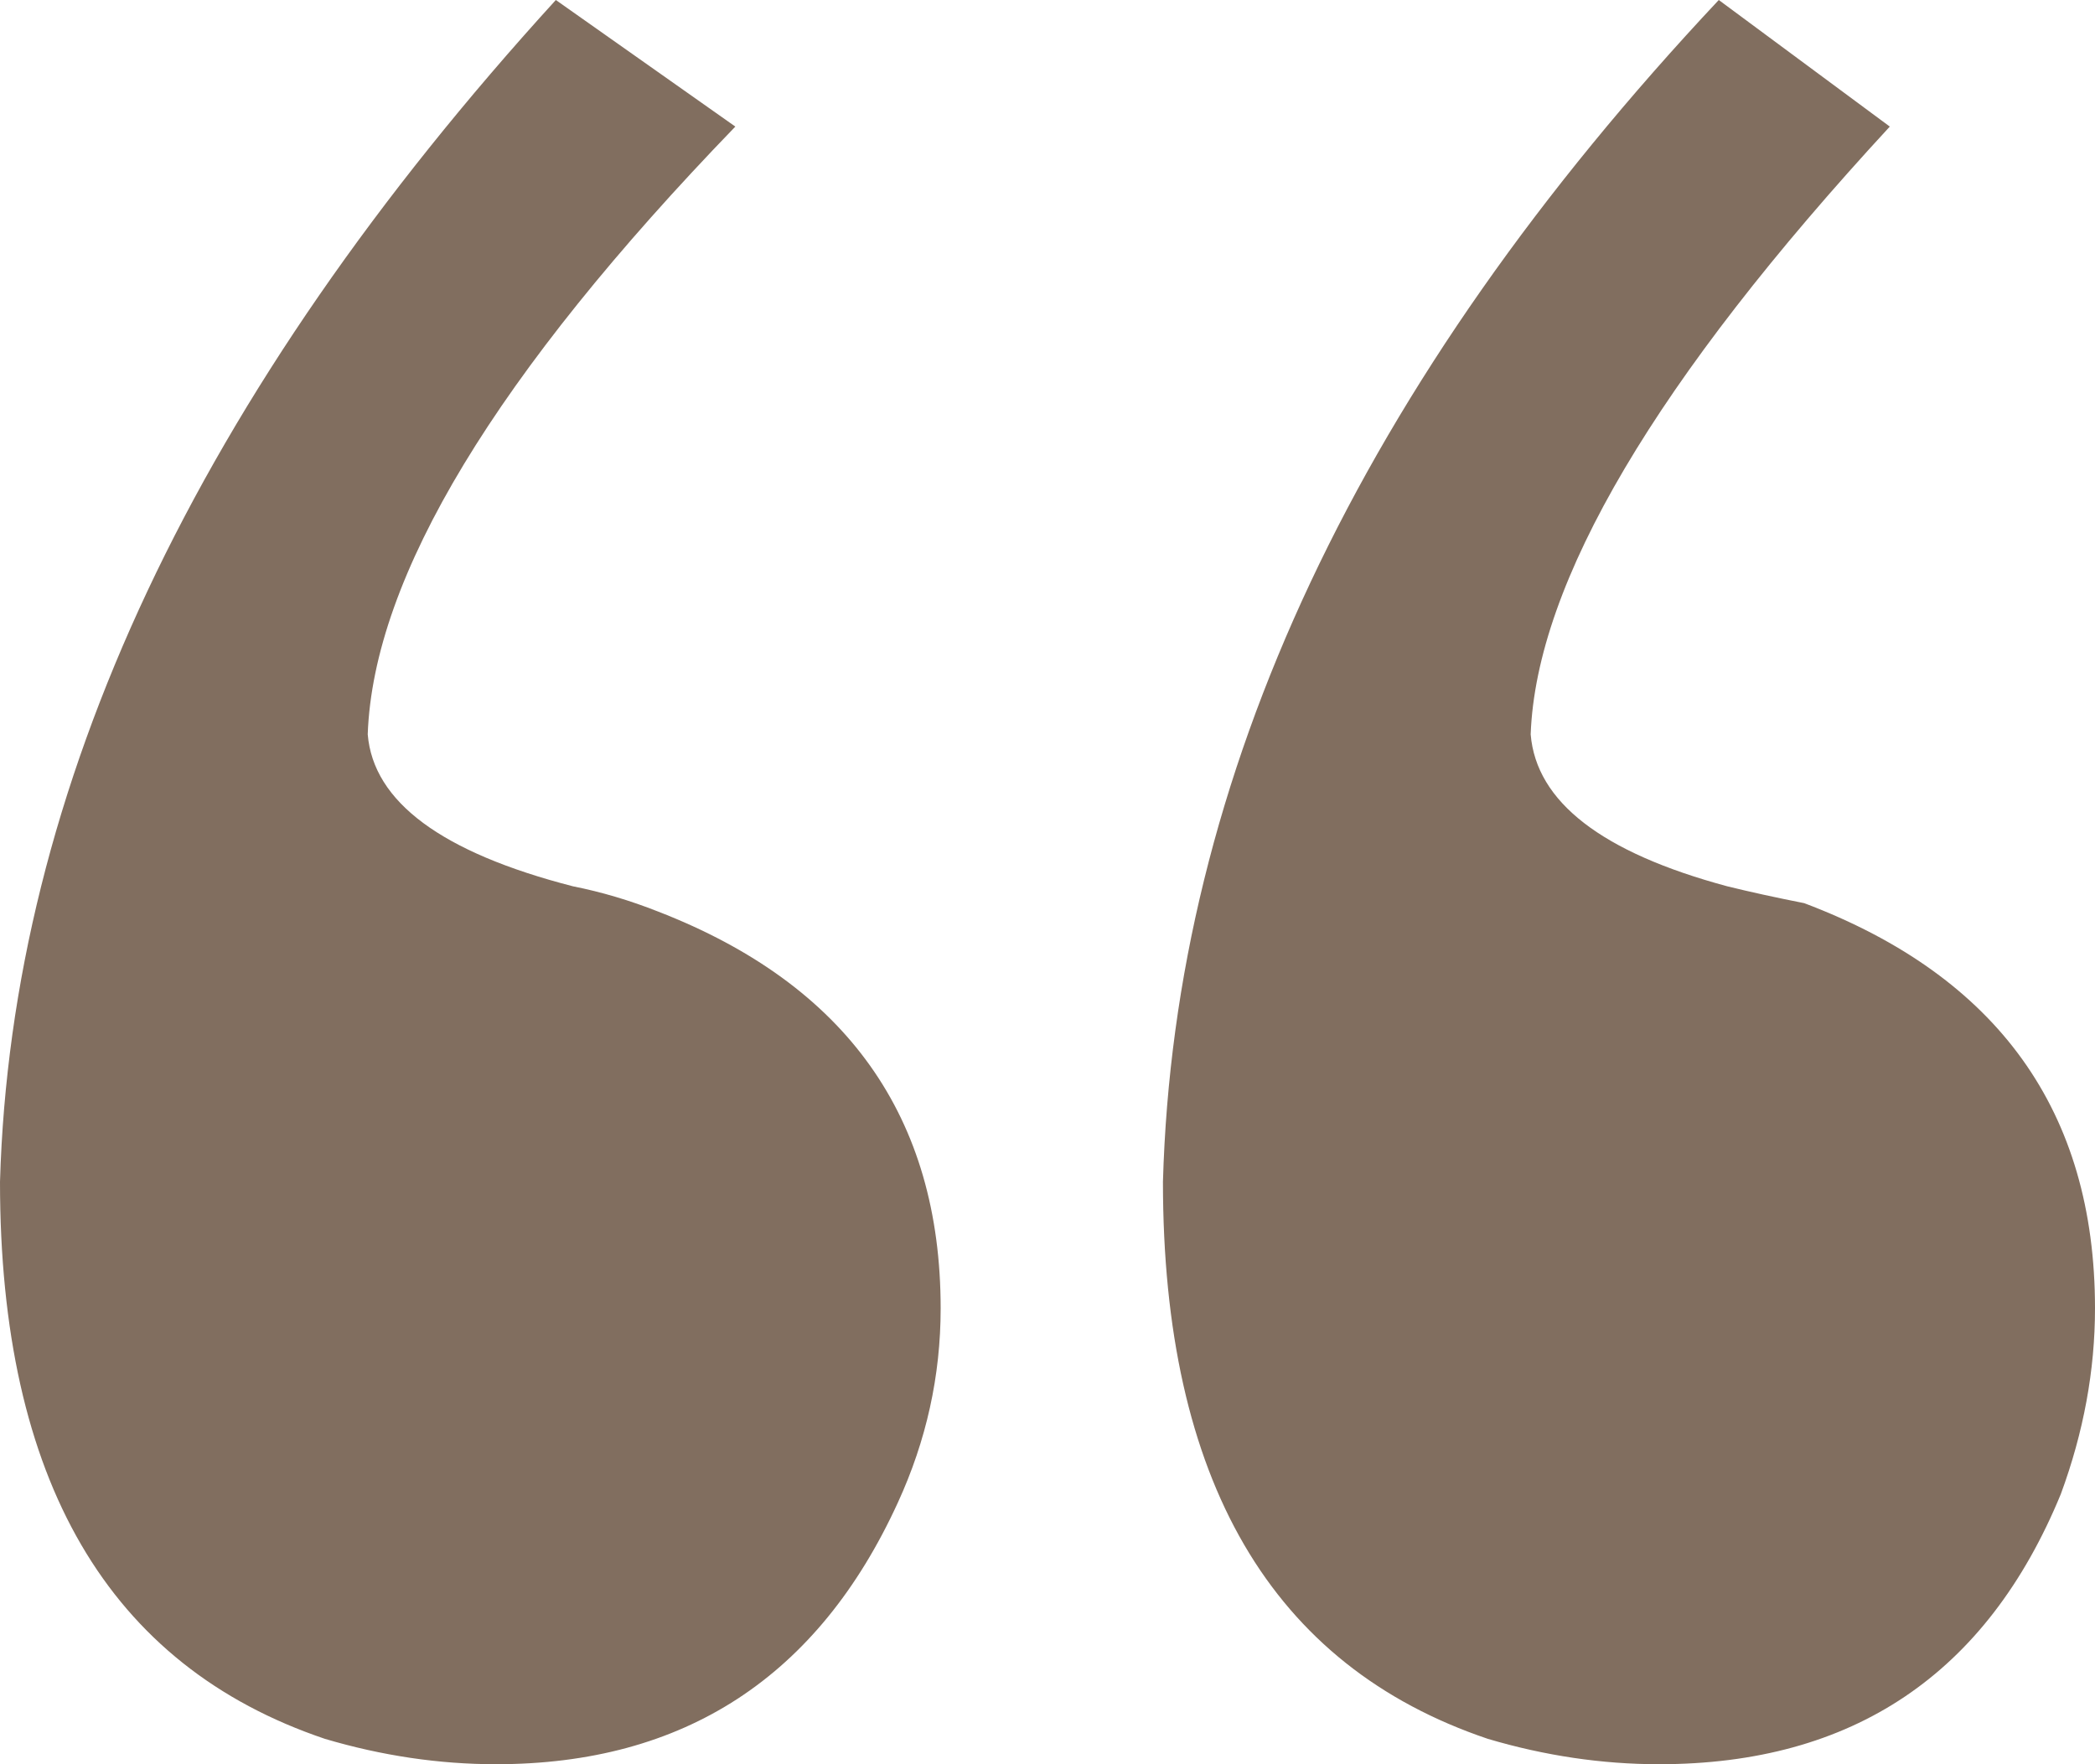 <svg width="19" height="16" viewBox="0 0 19 16" fill="none" xmlns="http://www.w3.org/2000/svg">
<path d="M0 10.718C0.103 7.145 1.784 3.573 5.041 0L6.669 1.148C4.498 3.394 3.386 5.231 3.335 6.66C3.386 7.273 4.007 7.732 5.196 8.038C5.454 8.089 5.713 8.166 5.971 8.268C7.678 8.931 8.531 10.131 8.531 11.866C8.531 12.479 8.401 13.065 8.143 13.627C7.419 15.209 6.204 16 4.498 16C3.981 16 3.464 15.923 2.947 15.77C0.982 15.107 0 13.423 0 10.718ZM10.547 10.718C10.65 7.043 12.331 3.47 15.588 0L17.139 1.148C15.019 3.445 13.933 5.282 13.882 6.66C13.933 7.273 14.528 7.732 15.665 8.038C15.872 8.089 16.105 8.14 16.363 8.191C18.121 8.855 19 10.08 19 11.866C19 12.427 18.897 12.989 18.69 13.55C18.018 15.183 16.803 16 15.045 16C14.528 16 14.011 15.923 13.494 15.77C11.529 15.107 10.547 13.423 10.547 10.718Z" fill="#816E5F"/>
</svg>
